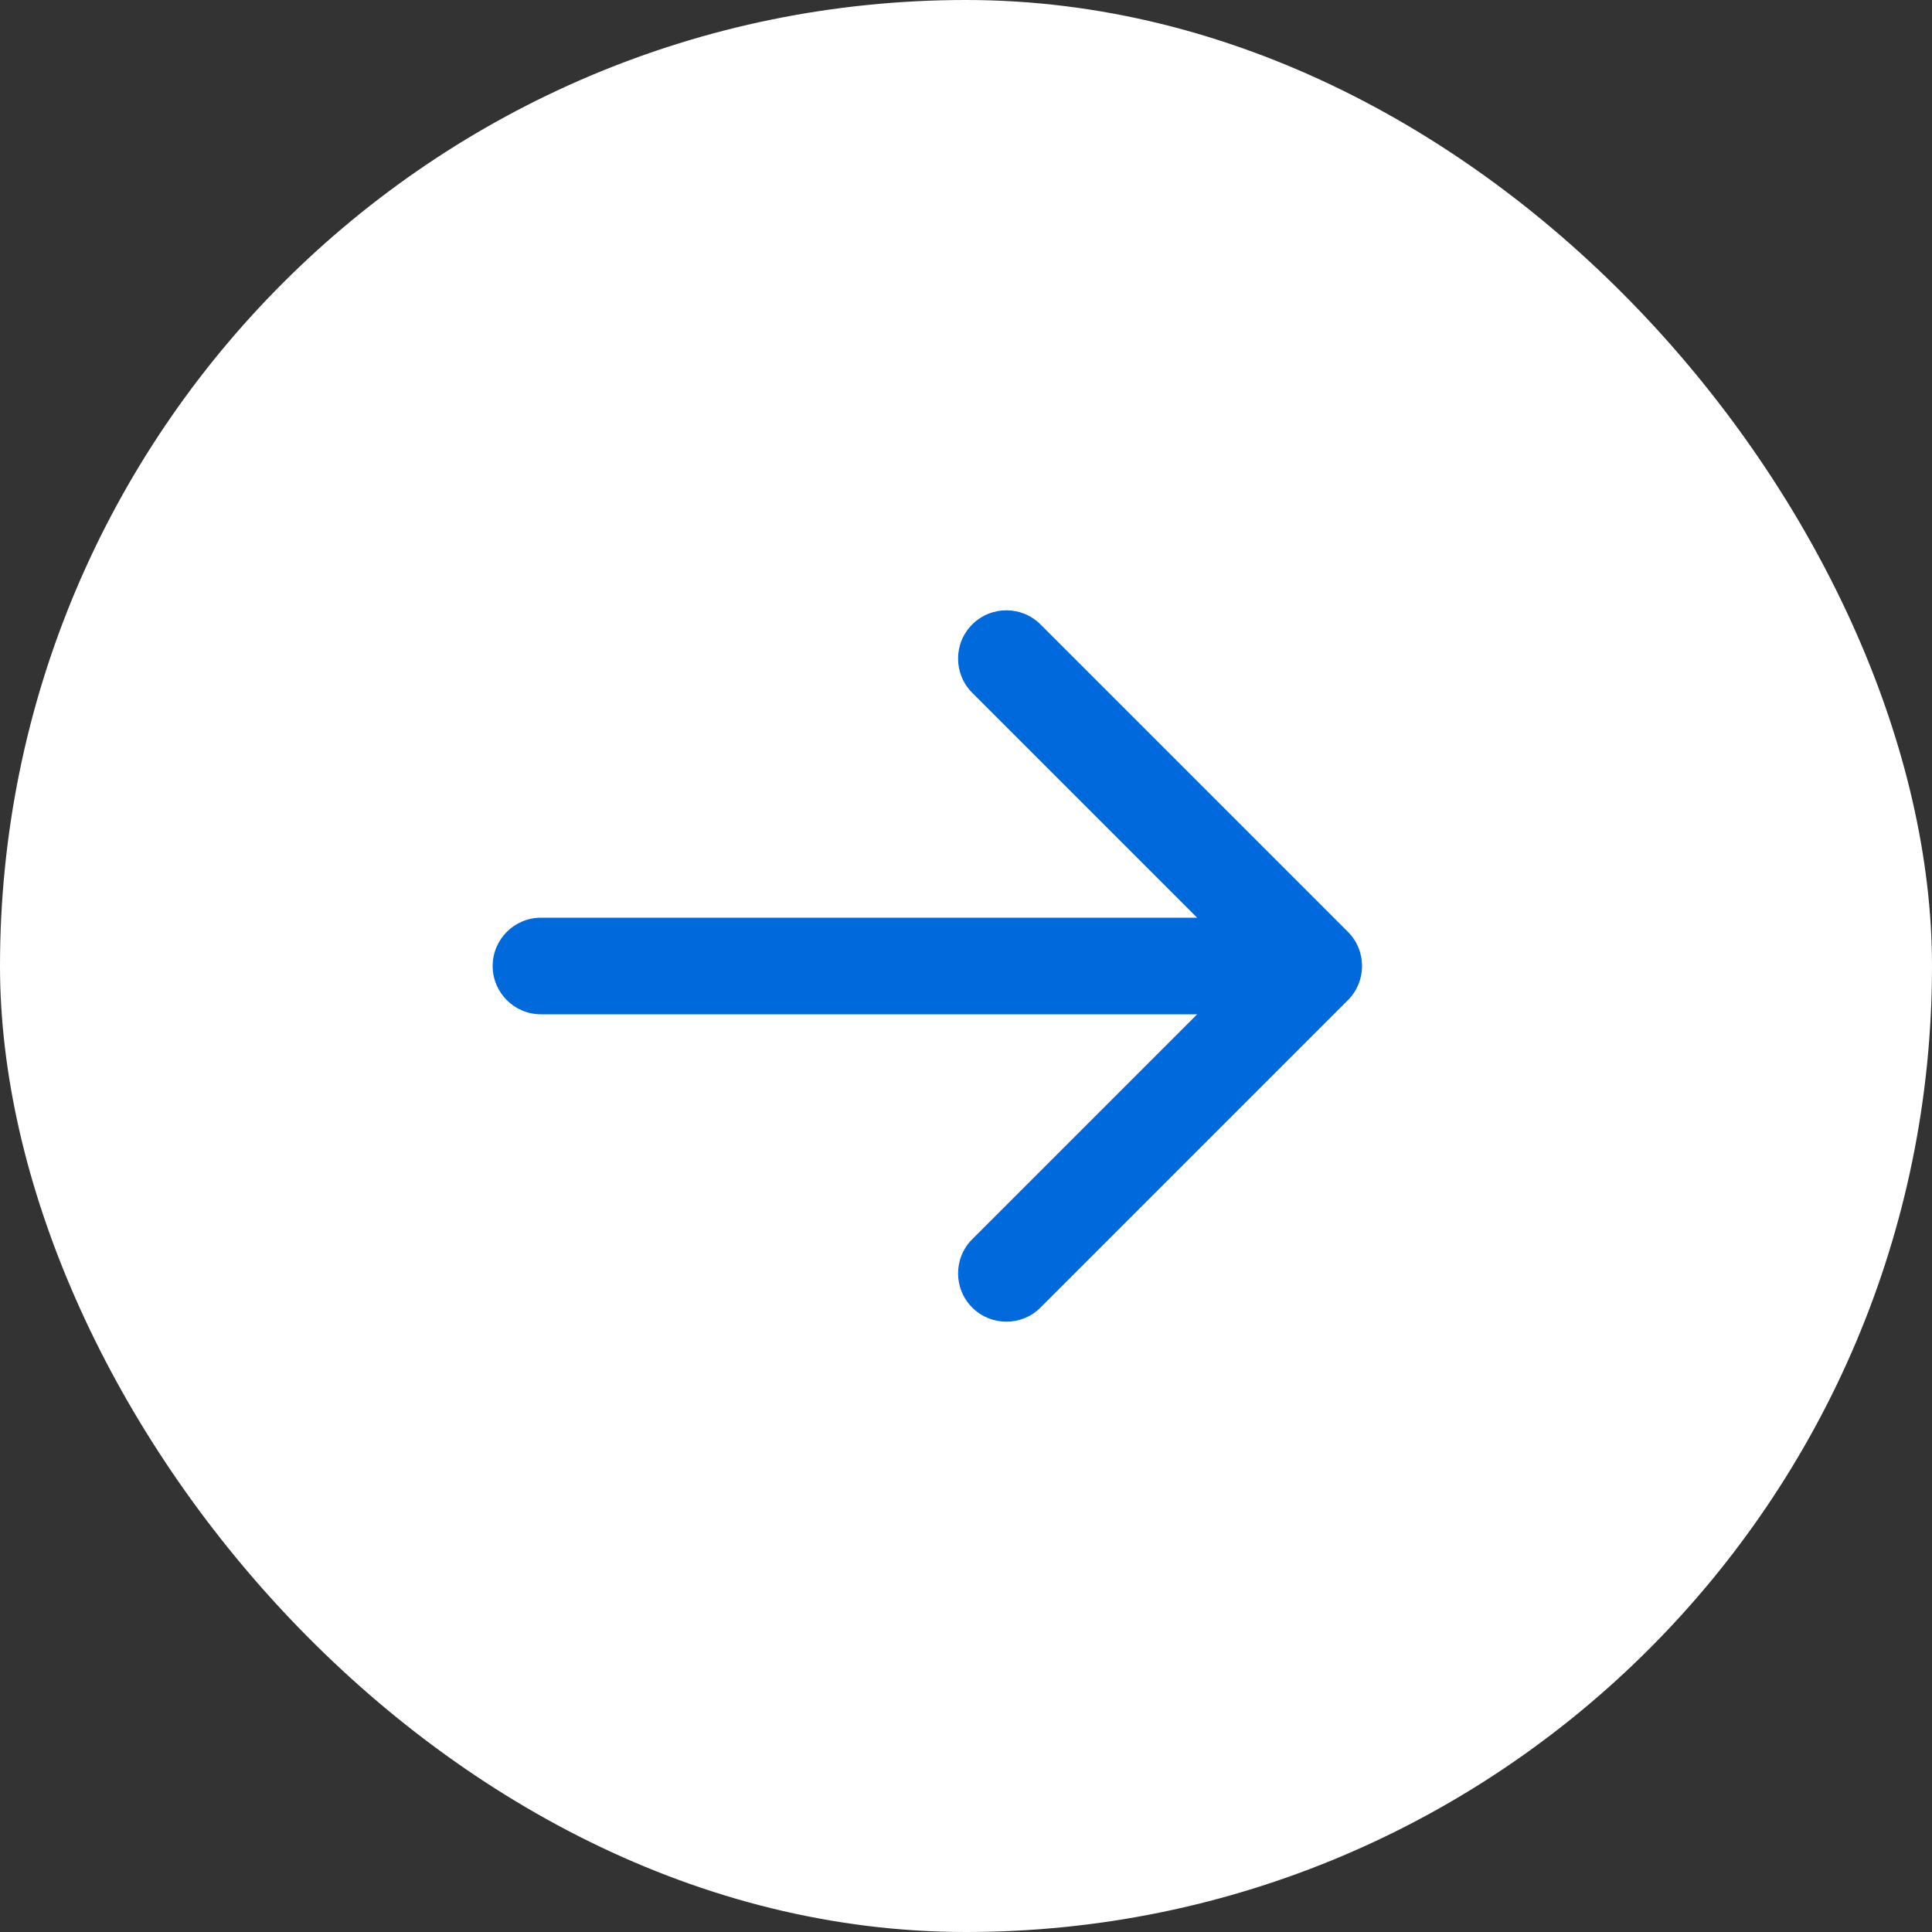 <svg width="50" height="50" viewBox="0 0 50 50" fill="none" xmlns="http://www.w3.org/2000/svg">
<rect x="0" y="0" width="50" height="50" fill="#333333" stroke="none"/>
<g id="wa_btn">
<g id="Group 557">
<g id="Group 503">
<rect id="Rectangle 857" width="50" height="50" rx="25" fill="white"/>
<path id="Arrow 2" d="M14 23.75C13.31 23.75 12.75 24.31 12.75 25C12.75 25.69 13.31 26.25 14 26.25L14 23.75ZM34.884 25.884C35.372 25.396 35.372 24.604 34.884 24.116L26.929 16.161C26.441 15.673 25.649 15.673 25.161 16.161C24.673 16.649 24.673 17.441 25.161 17.929L32.232 25L25.161 32.071C24.673 32.559 24.673 33.351 25.161 33.839C25.649 34.327 26.441 34.327 26.929 33.839L34.884 25.884ZM14 26.25L34 26.25L34 23.75L14 23.75L14 26.25Z" fill="#0069DC"/>
</g>
</g>
</g>
</svg>
